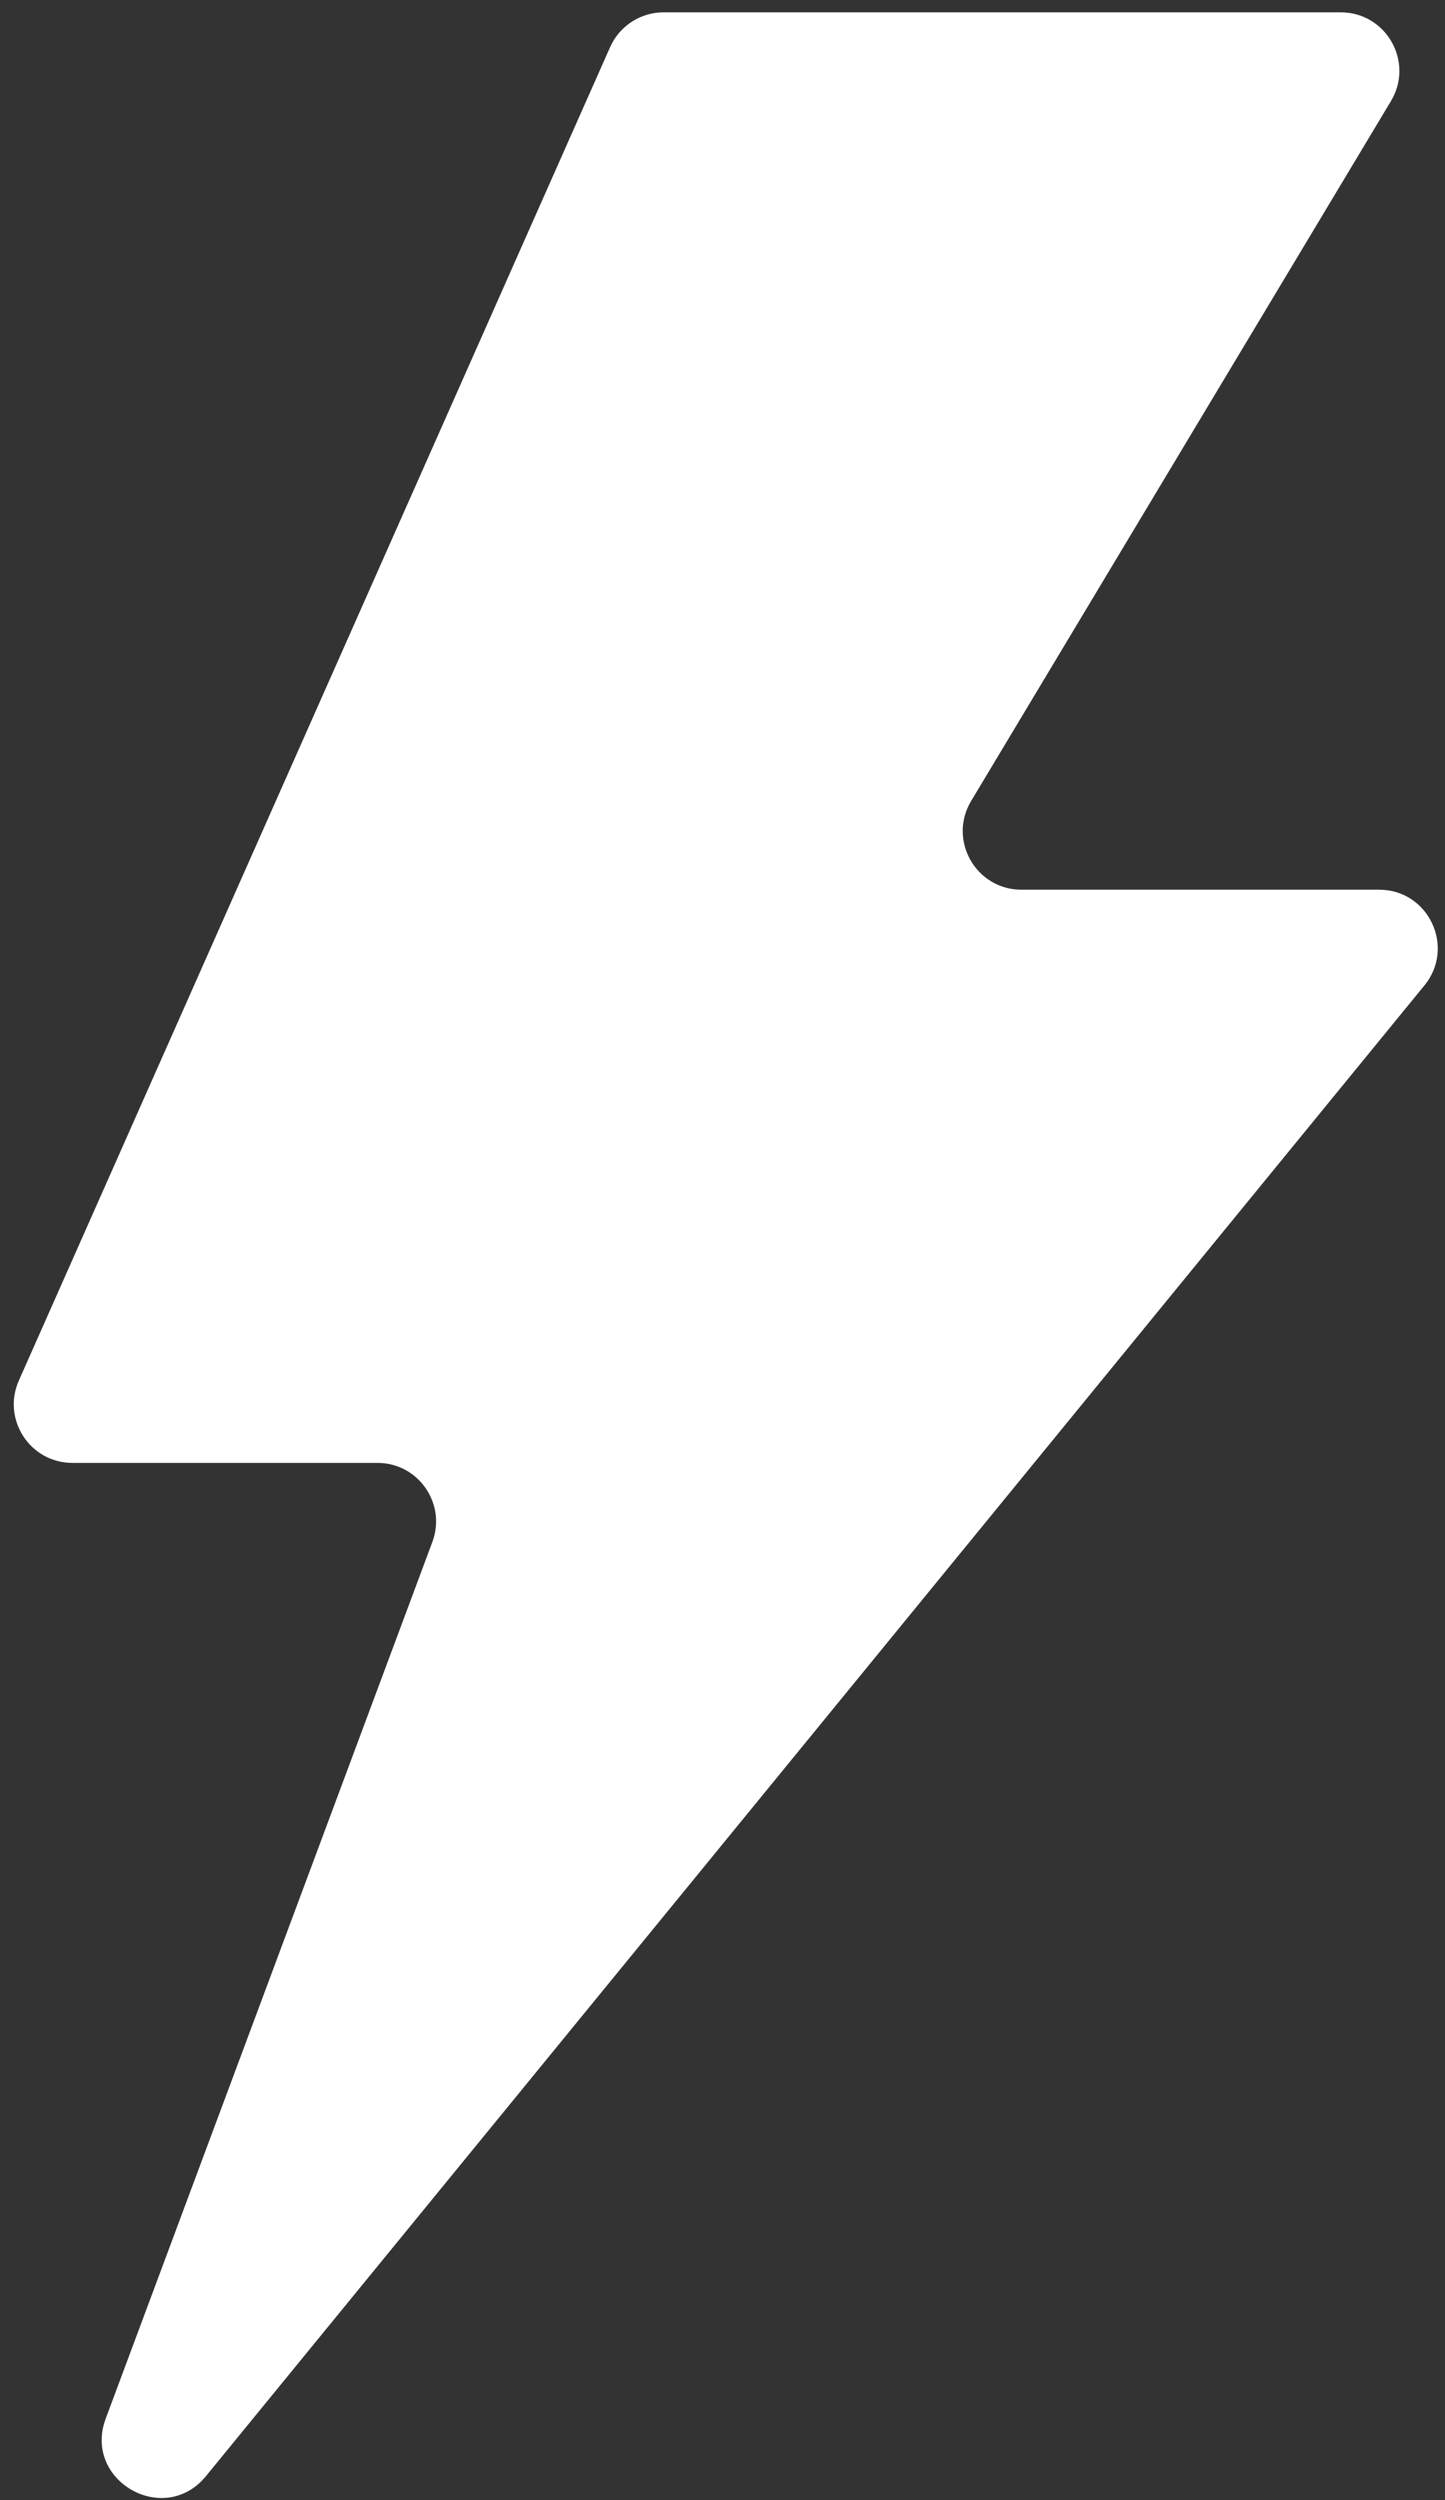 <?xml version="1.0" encoding="UTF-8"?> <svg xmlns="http://www.w3.org/2000/svg" width="74" height="128" viewBox="0 0 74 128" fill="none"><rect x="0" y="0" width="74" height="128" fill="#333333" stroke="none"/><path d="M68.66 0.631H33.986C32.8 0.631 31.725 1.33 31.244 2.414L0.966 70.679C0.086 72.662 1.538 74.895 3.708 74.895H19.331C21.423 74.895 22.873 76.982 22.142 78.943L5.415 123.82C4.231 126.997 8.402 129.392 10.549 126.766L72.948 50.448C74.549 48.489 73.155 45.549 70.625 45.549H52.306C49.974 45.549 48.534 43.005 49.734 41.005L71.232 5.174C72.432 3.175 70.992 0.631 68.66 0.631Z" fill="white"></path></svg> 
